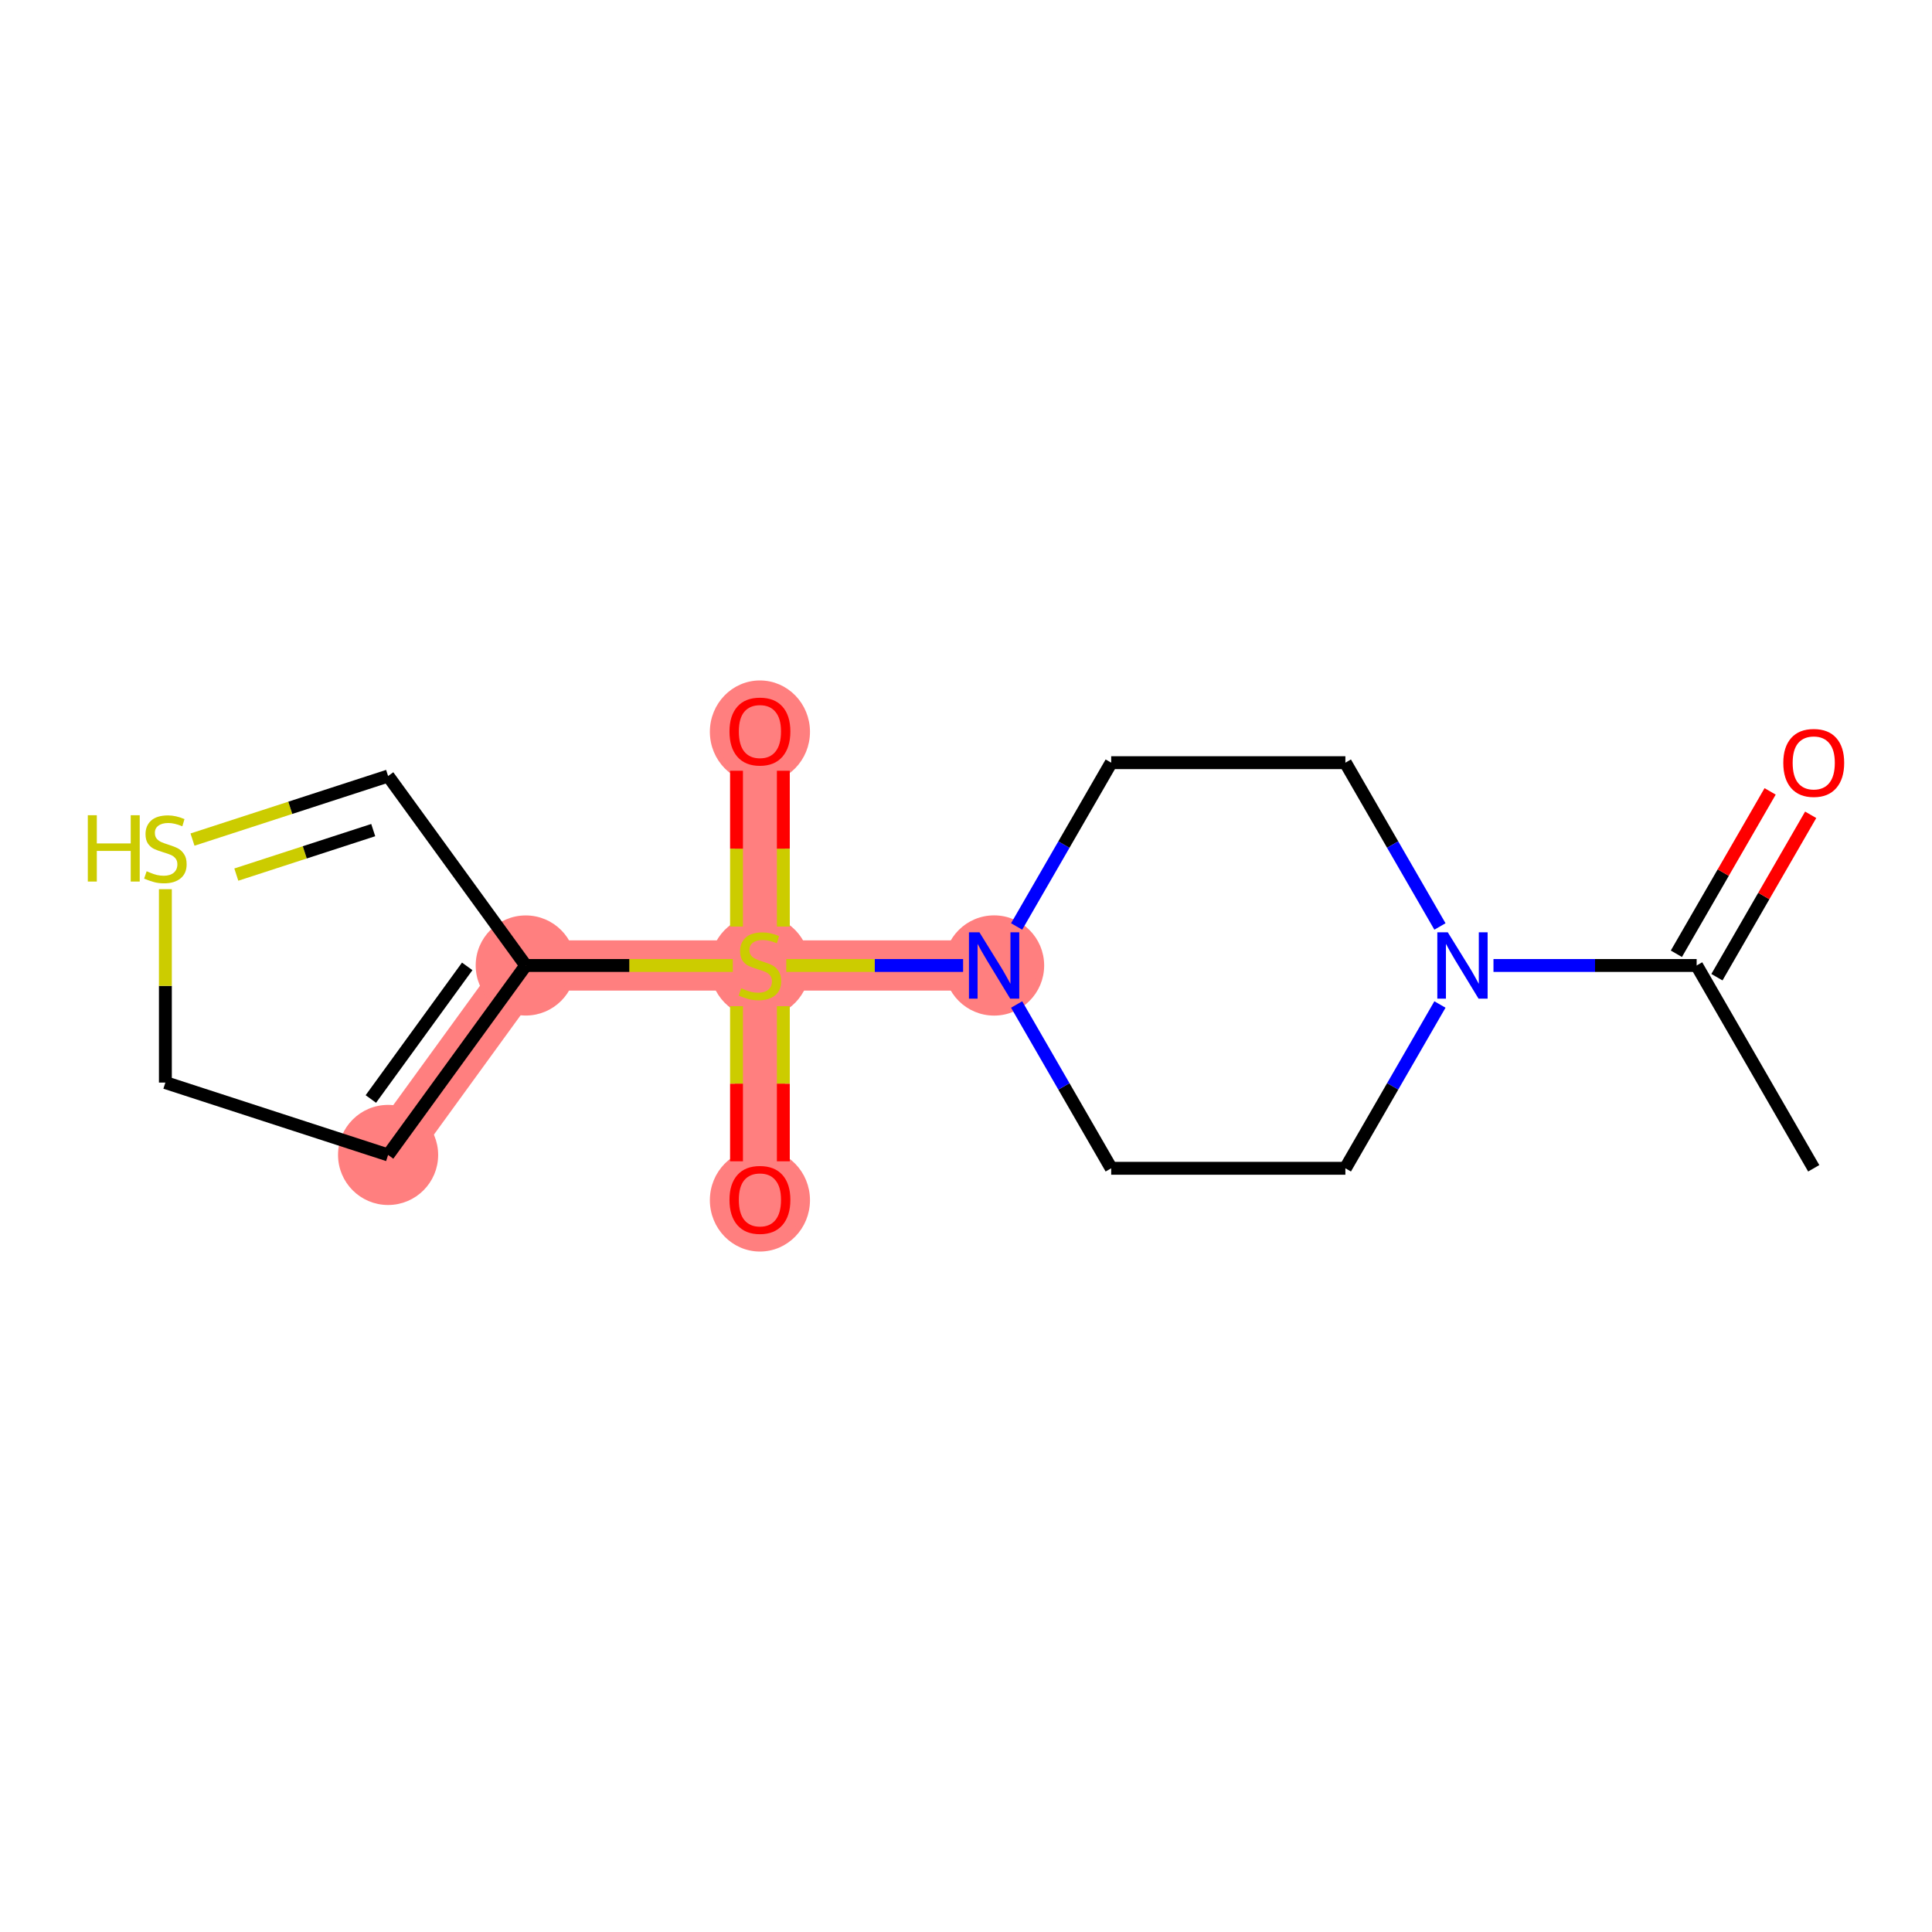 <?xml version='1.0' encoding='iso-8859-1'?>
<svg version='1.1' baseProfile='full'
              xmlns='http://www.w3.org/2000/svg'
                      xmlns:rdkit='http://www.rdkit.org/xml'
                      xmlns:xlink='http://www.w3.org/1999/xlink'
                  xml:space='preserve'
width='300px' height='300px' viewBox='0 0 300 300'>
<!-- END OF HEADER -->
<rect style='opacity:1.0;fill:#FFFFFF;stroke:none' width='300' height='300' x='0' y='0'> </rect>
<rect style='opacity:1.0;fill:#FFFFFF;stroke:none' width='300' height='300' x='0' y='0'> </rect>
<path d='M 154.364,149.92 L 118.001,149.92' style='fill:none;fill-rule:evenodd;stroke:#FF7F7F;stroke-width:7.8px;stroke-linecap:butt;stroke-linejoin:miter;stroke-opacity:1' />
<path d='M 118.001,149.92 L 118.001,186.283' style='fill:none;fill-rule:evenodd;stroke:#FF7F7F;stroke-width:7.8px;stroke-linecap:butt;stroke-linejoin:miter;stroke-opacity:1' />
<path d='M 118.001,149.92 L 118.001,113.557' style='fill:none;fill-rule:evenodd;stroke:#FF7F7F;stroke-width:7.8px;stroke-linecap:butt;stroke-linejoin:miter;stroke-opacity:1' />
<path d='M 118.001,149.92 L 81.638,149.92' style='fill:none;fill-rule:evenodd;stroke:#FF7F7F;stroke-width:7.8px;stroke-linecap:butt;stroke-linejoin:miter;stroke-opacity:1' />
<path d='M 81.638,149.92 L 60.264,179.339' style='fill:none;fill-rule:evenodd;stroke:#FF7F7F;stroke-width:7.8px;stroke-linecap:butt;stroke-linejoin:miter;stroke-opacity:1' />
<ellipse cx='154.364' cy='149.92' rx='7.273' ry='7.282'  style='fill:#FF7F7F;fill-rule:evenodd;stroke:#FF7F7F;stroke-width:1.0px;stroke-linecap:butt;stroke-linejoin:miter;stroke-opacity:1' />
<ellipse cx='118.001' cy='150.058' rx='7.273' ry='7.457'  style='fill:#FF7F7F;fill-rule:evenodd;stroke:#FF7F7F;stroke-width:1.0px;stroke-linecap:butt;stroke-linejoin:miter;stroke-opacity:1' />
<ellipse cx='118.001' cy='186.363' rx='7.273' ry='7.477'  style='fill:#FF7F7F;fill-rule:evenodd;stroke:#FF7F7F;stroke-width:1.0px;stroke-linecap:butt;stroke-linejoin:miter;stroke-opacity:1' />
<ellipse cx='118.001' cy='113.637' rx='7.273' ry='7.477'  style='fill:#FF7F7F;fill-rule:evenodd;stroke:#FF7F7F;stroke-width:1.0px;stroke-linecap:butt;stroke-linejoin:miter;stroke-opacity:1' />
<ellipse cx='81.638' cy='149.92' rx='7.273' ry='7.273'  style='fill:#FF7F7F;fill-rule:evenodd;stroke:#FF7F7F;stroke-width:1.0px;stroke-linecap:butt;stroke-linejoin:miter;stroke-opacity:1' />
<ellipse cx='60.264' cy='179.339' rx='7.273' ry='7.273'  style='fill:#FF7F7F;fill-rule:evenodd;stroke:#FF7F7F;stroke-width:1.0px;stroke-linecap:butt;stroke-linejoin:miter;stroke-opacity:1' />
<path class='bond-0 atom-0 atom-1' d='M 281.636,181.412 L 263.455,149.92' style='fill:none;fill-rule:evenodd;stroke:#000000;stroke-width:2.0px;stroke-linecap:butt;stroke-linejoin:miter;stroke-opacity:1' />
<path class='bond-1 atom-1 atom-2' d='M 266.604,151.738 L 273.883,139.131' style='fill:none;fill-rule:evenodd;stroke:#000000;stroke-width:2.0px;stroke-linecap:butt;stroke-linejoin:miter;stroke-opacity:1' />
<path class='bond-1 atom-1 atom-2' d='M 273.883,139.131 L 281.162,126.523' style='fill:none;fill-rule:evenodd;stroke:#FF0000;stroke-width:2.0px;stroke-linecap:butt;stroke-linejoin:miter;stroke-opacity:1' />
<path class='bond-1 atom-1 atom-2' d='M 260.306,148.102 L 267.585,135.494' style='fill:none;fill-rule:evenodd;stroke:#000000;stroke-width:2.0px;stroke-linecap:butt;stroke-linejoin:miter;stroke-opacity:1' />
<path class='bond-1 atom-1 atom-2' d='M 267.585,135.494 L 274.864,122.886' style='fill:none;fill-rule:evenodd;stroke:#FF0000;stroke-width:2.0px;stroke-linecap:butt;stroke-linejoin:miter;stroke-opacity:1' />
<path class='bond-2 atom-1 atom-3' d='M 263.455,149.92 L 247.68,149.92' style='fill:none;fill-rule:evenodd;stroke:#000000;stroke-width:2.0px;stroke-linecap:butt;stroke-linejoin:miter;stroke-opacity:1' />
<path class='bond-2 atom-1 atom-3' d='M 247.68,149.92 L 231.906,149.92' style='fill:none;fill-rule:evenodd;stroke:#0000FF;stroke-width:2.0px;stroke-linecap:butt;stroke-linejoin:miter;stroke-opacity:1' />
<path class='bond-3 atom-3 atom-4' d='M 223.594,155.978 L 216.252,168.695' style='fill:none;fill-rule:evenodd;stroke:#0000FF;stroke-width:2.0px;stroke-linecap:butt;stroke-linejoin:miter;stroke-opacity:1' />
<path class='bond-3 atom-3 atom-4' d='M 216.252,168.695 L 208.91,181.412' style='fill:none;fill-rule:evenodd;stroke:#000000;stroke-width:2.0px;stroke-linecap:butt;stroke-linejoin:miter;stroke-opacity:1' />
<path class='bond-16 atom-16 atom-3' d='M 208.91,118.428 L 216.252,131.145' style='fill:none;fill-rule:evenodd;stroke:#000000;stroke-width:2.0px;stroke-linecap:butt;stroke-linejoin:miter;stroke-opacity:1' />
<path class='bond-16 atom-16 atom-3' d='M 216.252,131.145 L 223.594,143.862' style='fill:none;fill-rule:evenodd;stroke:#0000FF;stroke-width:2.0px;stroke-linecap:butt;stroke-linejoin:miter;stroke-opacity:1' />
<path class='bond-4 atom-4 atom-5' d='M 208.91,181.412 L 172.546,181.412' style='fill:none;fill-rule:evenodd;stroke:#000000;stroke-width:2.0px;stroke-linecap:butt;stroke-linejoin:miter;stroke-opacity:1' />
<path class='bond-5 atom-5 atom-6' d='M 172.546,181.412 L 165.204,168.695' style='fill:none;fill-rule:evenodd;stroke:#000000;stroke-width:2.0px;stroke-linecap:butt;stroke-linejoin:miter;stroke-opacity:1' />
<path class='bond-5 atom-5 atom-6' d='M 165.204,168.695 L 157.862,155.978' style='fill:none;fill-rule:evenodd;stroke:#0000FF;stroke-width:2.0px;stroke-linecap:butt;stroke-linejoin:miter;stroke-opacity:1' />
<path class='bond-6 atom-6 atom-7' d='M 149.55,149.92 L 135.821,149.92' style='fill:none;fill-rule:evenodd;stroke:#0000FF;stroke-width:2.0px;stroke-linecap:butt;stroke-linejoin:miter;stroke-opacity:1' />
<path class='bond-6 atom-6 atom-7' d='M 135.821,149.92 L 122.091,149.92' style='fill:none;fill-rule:evenodd;stroke:#CCCC00;stroke-width:2.0px;stroke-linecap:butt;stroke-linejoin:miter;stroke-opacity:1' />
<path class='bond-14 atom-6 atom-15' d='M 157.862,143.862 L 165.204,131.145' style='fill:none;fill-rule:evenodd;stroke:#0000FF;stroke-width:2.0px;stroke-linecap:butt;stroke-linejoin:miter;stroke-opacity:1' />
<path class='bond-14 atom-6 atom-15' d='M 165.204,131.145 L 172.546,118.428' style='fill:none;fill-rule:evenodd;stroke:#000000;stroke-width:2.0px;stroke-linecap:butt;stroke-linejoin:miter;stroke-opacity:1' />
<path class='bond-7 atom-7 atom-8' d='M 114.365,156.24 L 114.365,168.283' style='fill:none;fill-rule:evenodd;stroke:#CCCC00;stroke-width:2.0px;stroke-linecap:butt;stroke-linejoin:miter;stroke-opacity:1' />
<path class='bond-7 atom-7 atom-8' d='M 114.365,168.283 L 114.365,180.325' style='fill:none;fill-rule:evenodd;stroke:#FF0000;stroke-width:2.0px;stroke-linecap:butt;stroke-linejoin:miter;stroke-opacity:1' />
<path class='bond-7 atom-7 atom-8' d='M 121.637,156.24 L 121.637,168.283' style='fill:none;fill-rule:evenodd;stroke:#CCCC00;stroke-width:2.0px;stroke-linecap:butt;stroke-linejoin:miter;stroke-opacity:1' />
<path class='bond-7 atom-7 atom-8' d='M 121.637,168.283 L 121.637,180.325' style='fill:none;fill-rule:evenodd;stroke:#FF0000;stroke-width:2.0px;stroke-linecap:butt;stroke-linejoin:miter;stroke-opacity:1' />
<path class='bond-8 atom-7 atom-9' d='M 121.637,143.876 L 121.637,131.779' style='fill:none;fill-rule:evenodd;stroke:#CCCC00;stroke-width:2.0px;stroke-linecap:butt;stroke-linejoin:miter;stroke-opacity:1' />
<path class='bond-8 atom-7 atom-9' d='M 121.637,131.779 L 121.637,119.682' style='fill:none;fill-rule:evenodd;stroke:#FF0000;stroke-width:2.0px;stroke-linecap:butt;stroke-linejoin:miter;stroke-opacity:1' />
<path class='bond-8 atom-7 atom-9' d='M 114.365,143.876 L 114.365,131.779' style='fill:none;fill-rule:evenodd;stroke:#CCCC00;stroke-width:2.0px;stroke-linecap:butt;stroke-linejoin:miter;stroke-opacity:1' />
<path class='bond-8 atom-7 atom-9' d='M 114.365,131.779 L 114.365,119.682' style='fill:none;fill-rule:evenodd;stroke:#FF0000;stroke-width:2.0px;stroke-linecap:butt;stroke-linejoin:miter;stroke-opacity:1' />
<path class='bond-9 atom-7 atom-10' d='M 113.79,149.92 L 97.714,149.92' style='fill:none;fill-rule:evenodd;stroke:#CCCC00;stroke-width:2.0px;stroke-linecap:butt;stroke-linejoin:miter;stroke-opacity:1' />
<path class='bond-9 atom-7 atom-10' d='M 97.714,149.92 L 81.638,149.92' style='fill:none;fill-rule:evenodd;stroke:#000000;stroke-width:2.0px;stroke-linecap:butt;stroke-linejoin:miter;stroke-opacity:1' />
<path class='bond-10 atom-10 atom-11' d='M 81.638,149.92 L 60.264,179.339' style='fill:none;fill-rule:evenodd;stroke:#000000;stroke-width:2.0px;stroke-linecap:butt;stroke-linejoin:miter;stroke-opacity:1' />
<path class='bond-10 atom-10 atom-11' d='M 72.548,150.058 L 57.586,170.651' style='fill:none;fill-rule:evenodd;stroke:#000000;stroke-width:2.0px;stroke-linecap:butt;stroke-linejoin:miter;stroke-opacity:1' />
<path class='bond-17 atom-14 atom-10' d='M 60.264,120.501 L 81.638,149.92' style='fill:none;fill-rule:evenodd;stroke:#000000;stroke-width:2.0px;stroke-linecap:butt;stroke-linejoin:miter;stroke-opacity:1' />
<path class='bond-11 atom-11 atom-12' d='M 60.264,179.339 L 25.68,168.102' style='fill:none;fill-rule:evenodd;stroke:#000000;stroke-width:2.0px;stroke-linecap:butt;stroke-linejoin:miter;stroke-opacity:1' />
<path class='bond-12 atom-12 atom-13' d='M 25.68,168.102 L 25.68,153.087' style='fill:none;fill-rule:evenodd;stroke:#000000;stroke-width:2.0px;stroke-linecap:butt;stroke-linejoin:miter;stroke-opacity:1' />
<path class='bond-12 atom-12 atom-13' d='M 25.68,153.087 L 25.68,138.073' style='fill:none;fill-rule:evenodd;stroke:#CCCC00;stroke-width:2.0px;stroke-linecap:butt;stroke-linejoin:miter;stroke-opacity:1' />
<path class='bond-13 atom-13 atom-14' d='M 29.891,130.37 L 45.077,125.436' style='fill:none;fill-rule:evenodd;stroke:#CCCC00;stroke-width:2.0px;stroke-linecap:butt;stroke-linejoin:miter;stroke-opacity:1' />
<path class='bond-13 atom-13 atom-14' d='M 45.077,125.436 L 60.264,120.501' style='fill:none;fill-rule:evenodd;stroke:#000000;stroke-width:2.0px;stroke-linecap:butt;stroke-linejoin:miter;stroke-opacity:1' />
<path class='bond-13 atom-13 atom-14' d='M 36.694,135.807 L 47.325,132.352' style='fill:none;fill-rule:evenodd;stroke:#CCCC00;stroke-width:2.0px;stroke-linecap:butt;stroke-linejoin:miter;stroke-opacity:1' />
<path class='bond-13 atom-13 atom-14' d='M 47.325,132.352 L 57.955,128.898' style='fill:none;fill-rule:evenodd;stroke:#000000;stroke-width:2.0px;stroke-linecap:butt;stroke-linejoin:miter;stroke-opacity:1' />
<path class='bond-15 atom-15 atom-16' d='M 172.546,118.428 L 208.91,118.428' style='fill:none;fill-rule:evenodd;stroke:#000000;stroke-width:2.0px;stroke-linecap:butt;stroke-linejoin:miter;stroke-opacity:1' />
<path  class='atom-2' d='M 276.909 118.457
Q 276.909 115.985, 278.131 114.603
Q 279.353 113.221, 281.636 113.221
Q 283.92 113.221, 285.142 114.603
Q 286.364 115.985, 286.364 118.457
Q 286.364 120.959, 285.127 122.385
Q 283.891 123.796, 281.636 123.796
Q 279.367 123.796, 278.131 122.385
Q 276.909 120.974, 276.909 118.457
M 281.636 122.632
Q 283.207 122.632, 284.051 121.585
Q 284.909 120.523, 284.909 118.457
Q 284.909 116.436, 284.051 115.417
Q 283.207 114.385, 281.636 114.385
Q 280.065 114.385, 279.207 115.403
Q 278.364 116.421, 278.364 118.457
Q 278.364 120.537, 279.207 121.585
Q 280.065 122.632, 281.636 122.632
' fill='#FF0000'/>
<path  class='atom-3' d='M 224.815 144.771
L 228.189 150.225
Q 228.524 150.764, 229.062 151.738
Q 229.6 152.713, 229.629 152.771
L 229.629 144.771
L 230.997 144.771
L 230.997 155.069
L 229.586 155.069
L 225.964 149.105
Q 225.542 148.407, 225.091 147.607
Q 224.655 146.807, 224.524 146.56
L 224.524 155.069
L 223.186 155.069
L 223.186 144.771
L 224.815 144.771
' fill='#0000FF'/>
<path  class='atom-6' d='M 152.088 144.771
L 155.463 150.225
Q 155.797 150.764, 156.335 151.738
Q 156.873 152.713, 156.903 152.771
L 156.903 144.771
L 158.27 144.771
L 158.27 155.069
L 156.859 155.069
L 153.237 149.105
Q 152.815 148.407, 152.364 147.607
Q 151.928 146.807, 151.797 146.56
L 151.797 155.069
L 150.459 155.069
L 150.459 144.771
L 152.088 144.771
' fill='#0000FF'/>
<path  class='atom-7' d='M 115.092 153.455
Q 115.208 153.498, 115.688 153.702
Q 116.168 153.905, 116.692 154.036
Q 117.23 154.153, 117.754 154.153
Q 118.728 154.153, 119.295 153.687
Q 119.863 153.207, 119.863 152.378
Q 119.863 151.811, 119.572 151.462
Q 119.295 151.113, 118.859 150.924
Q 118.423 150.735, 117.695 150.516
Q 116.779 150.24, 116.226 149.978
Q 115.688 149.716, 115.295 149.164
Q 114.917 148.611, 114.917 147.68
Q 114.917 146.385, 115.79 145.585
Q 116.677 144.785, 118.423 144.785
Q 119.615 144.785, 120.968 145.353
L 120.634 146.473
Q 119.397 145.964, 118.466 145.964
Q 117.463 145.964, 116.91 146.385
Q 116.357 146.793, 116.372 147.505
Q 116.372 148.058, 116.648 148.393
Q 116.939 148.727, 117.346 148.916
Q 117.768 149.105, 118.466 149.324
Q 119.397 149.615, 119.95 149.905
Q 120.503 150.196, 120.895 150.793
Q 121.303 151.375, 121.303 152.378
Q 121.303 153.804, 120.343 154.575
Q 119.397 155.331, 117.812 155.331
Q 116.895 155.331, 116.197 155.127
Q 115.514 154.938, 114.699 154.604
L 115.092 153.455
' fill='#CCCC00'/>
<path  class='atom-8' d='M 113.274 186.313
Q 113.274 183.84, 114.496 182.458
Q 115.717 181.076, 118.001 181.076
Q 120.285 181.076, 121.506 182.458
Q 122.728 183.84, 122.728 186.313
Q 122.728 188.814, 121.492 190.24
Q 120.255 191.651, 118.001 191.651
Q 115.732 191.651, 114.496 190.24
Q 113.274 188.829, 113.274 186.313
M 118.001 190.487
Q 119.572 190.487, 120.415 189.44
Q 121.274 188.378, 121.274 186.313
Q 121.274 184.291, 120.415 183.273
Q 119.572 182.24, 118.001 182.24
Q 116.43 182.24, 115.572 183.258
Q 114.728 184.276, 114.728 186.313
Q 114.728 188.393, 115.572 189.44
Q 116.43 190.487, 118.001 190.487
' fill='#FF0000'/>
<path  class='atom-9' d='M 113.274 113.586
Q 113.274 111.113, 114.496 109.731
Q 115.717 108.349, 118.001 108.349
Q 120.285 108.349, 121.506 109.731
Q 122.728 111.113, 122.728 113.586
Q 122.728 116.087, 121.492 117.513
Q 120.255 118.924, 118.001 118.924
Q 115.732 118.924, 114.496 117.513
Q 113.274 116.102, 113.274 113.586
M 118.001 117.76
Q 119.572 117.76, 120.415 116.713
Q 121.274 115.651, 121.274 113.586
Q 121.274 111.564, 120.415 110.546
Q 119.572 109.513, 118.001 109.513
Q 116.43 109.513, 115.572 110.531
Q 114.728 111.549, 114.728 113.586
Q 114.728 115.666, 115.572 116.713
Q 116.43 117.76, 118.001 117.76
' fill='#FF0000'/>
<path  class='atom-13' d='M 13.636 126.589
L 15.033 126.589
L 15.033 130.967
L 20.298 130.967
L 20.298 126.589
L 21.695 126.589
L 21.695 136.887
L 20.298 136.887
L 20.298 132.131
L 15.033 132.131
L 15.033 136.887
L 13.636 136.887
L 13.636 126.589
' fill='#CCCC00'/>
<path  class='atom-13' d='M 22.771 135.287
Q 22.887 135.331, 23.367 135.535
Q 23.847 135.738, 24.371 135.869
Q 24.909 135.986, 25.433 135.986
Q 26.407 135.986, 26.974 135.52
Q 27.542 135.04, 27.542 134.211
Q 27.542 133.644, 27.251 133.295
Q 26.974 132.946, 26.538 132.756
Q 26.102 132.567, 25.375 132.349
Q 24.458 132.073, 23.905 131.811
Q 23.367 131.549, 22.974 130.996
Q 22.596 130.444, 22.596 129.513
Q 22.596 128.218, 23.469 127.418
Q 24.356 126.618, 26.102 126.618
Q 27.294 126.618, 28.647 127.186
L 28.313 128.306
Q 27.076 127.796, 26.145 127.796
Q 25.142 127.796, 24.589 128.218
Q 24.036 128.626, 24.051 129.338
Q 24.051 129.891, 24.327 130.226
Q 24.618 130.56, 25.025 130.749
Q 25.447 130.938, 26.145 131.156
Q 27.076 131.447, 27.629 131.738
Q 28.182 132.029, 28.575 132.626
Q 28.982 133.207, 28.982 134.211
Q 28.982 135.636, 28.022 136.407
Q 27.076 137.164, 25.491 137.164
Q 24.575 137.164, 23.876 136.96
Q 23.193 136.771, 22.378 136.436
L 22.771 135.287
' fill='#CCCC00'/>
</svg>
